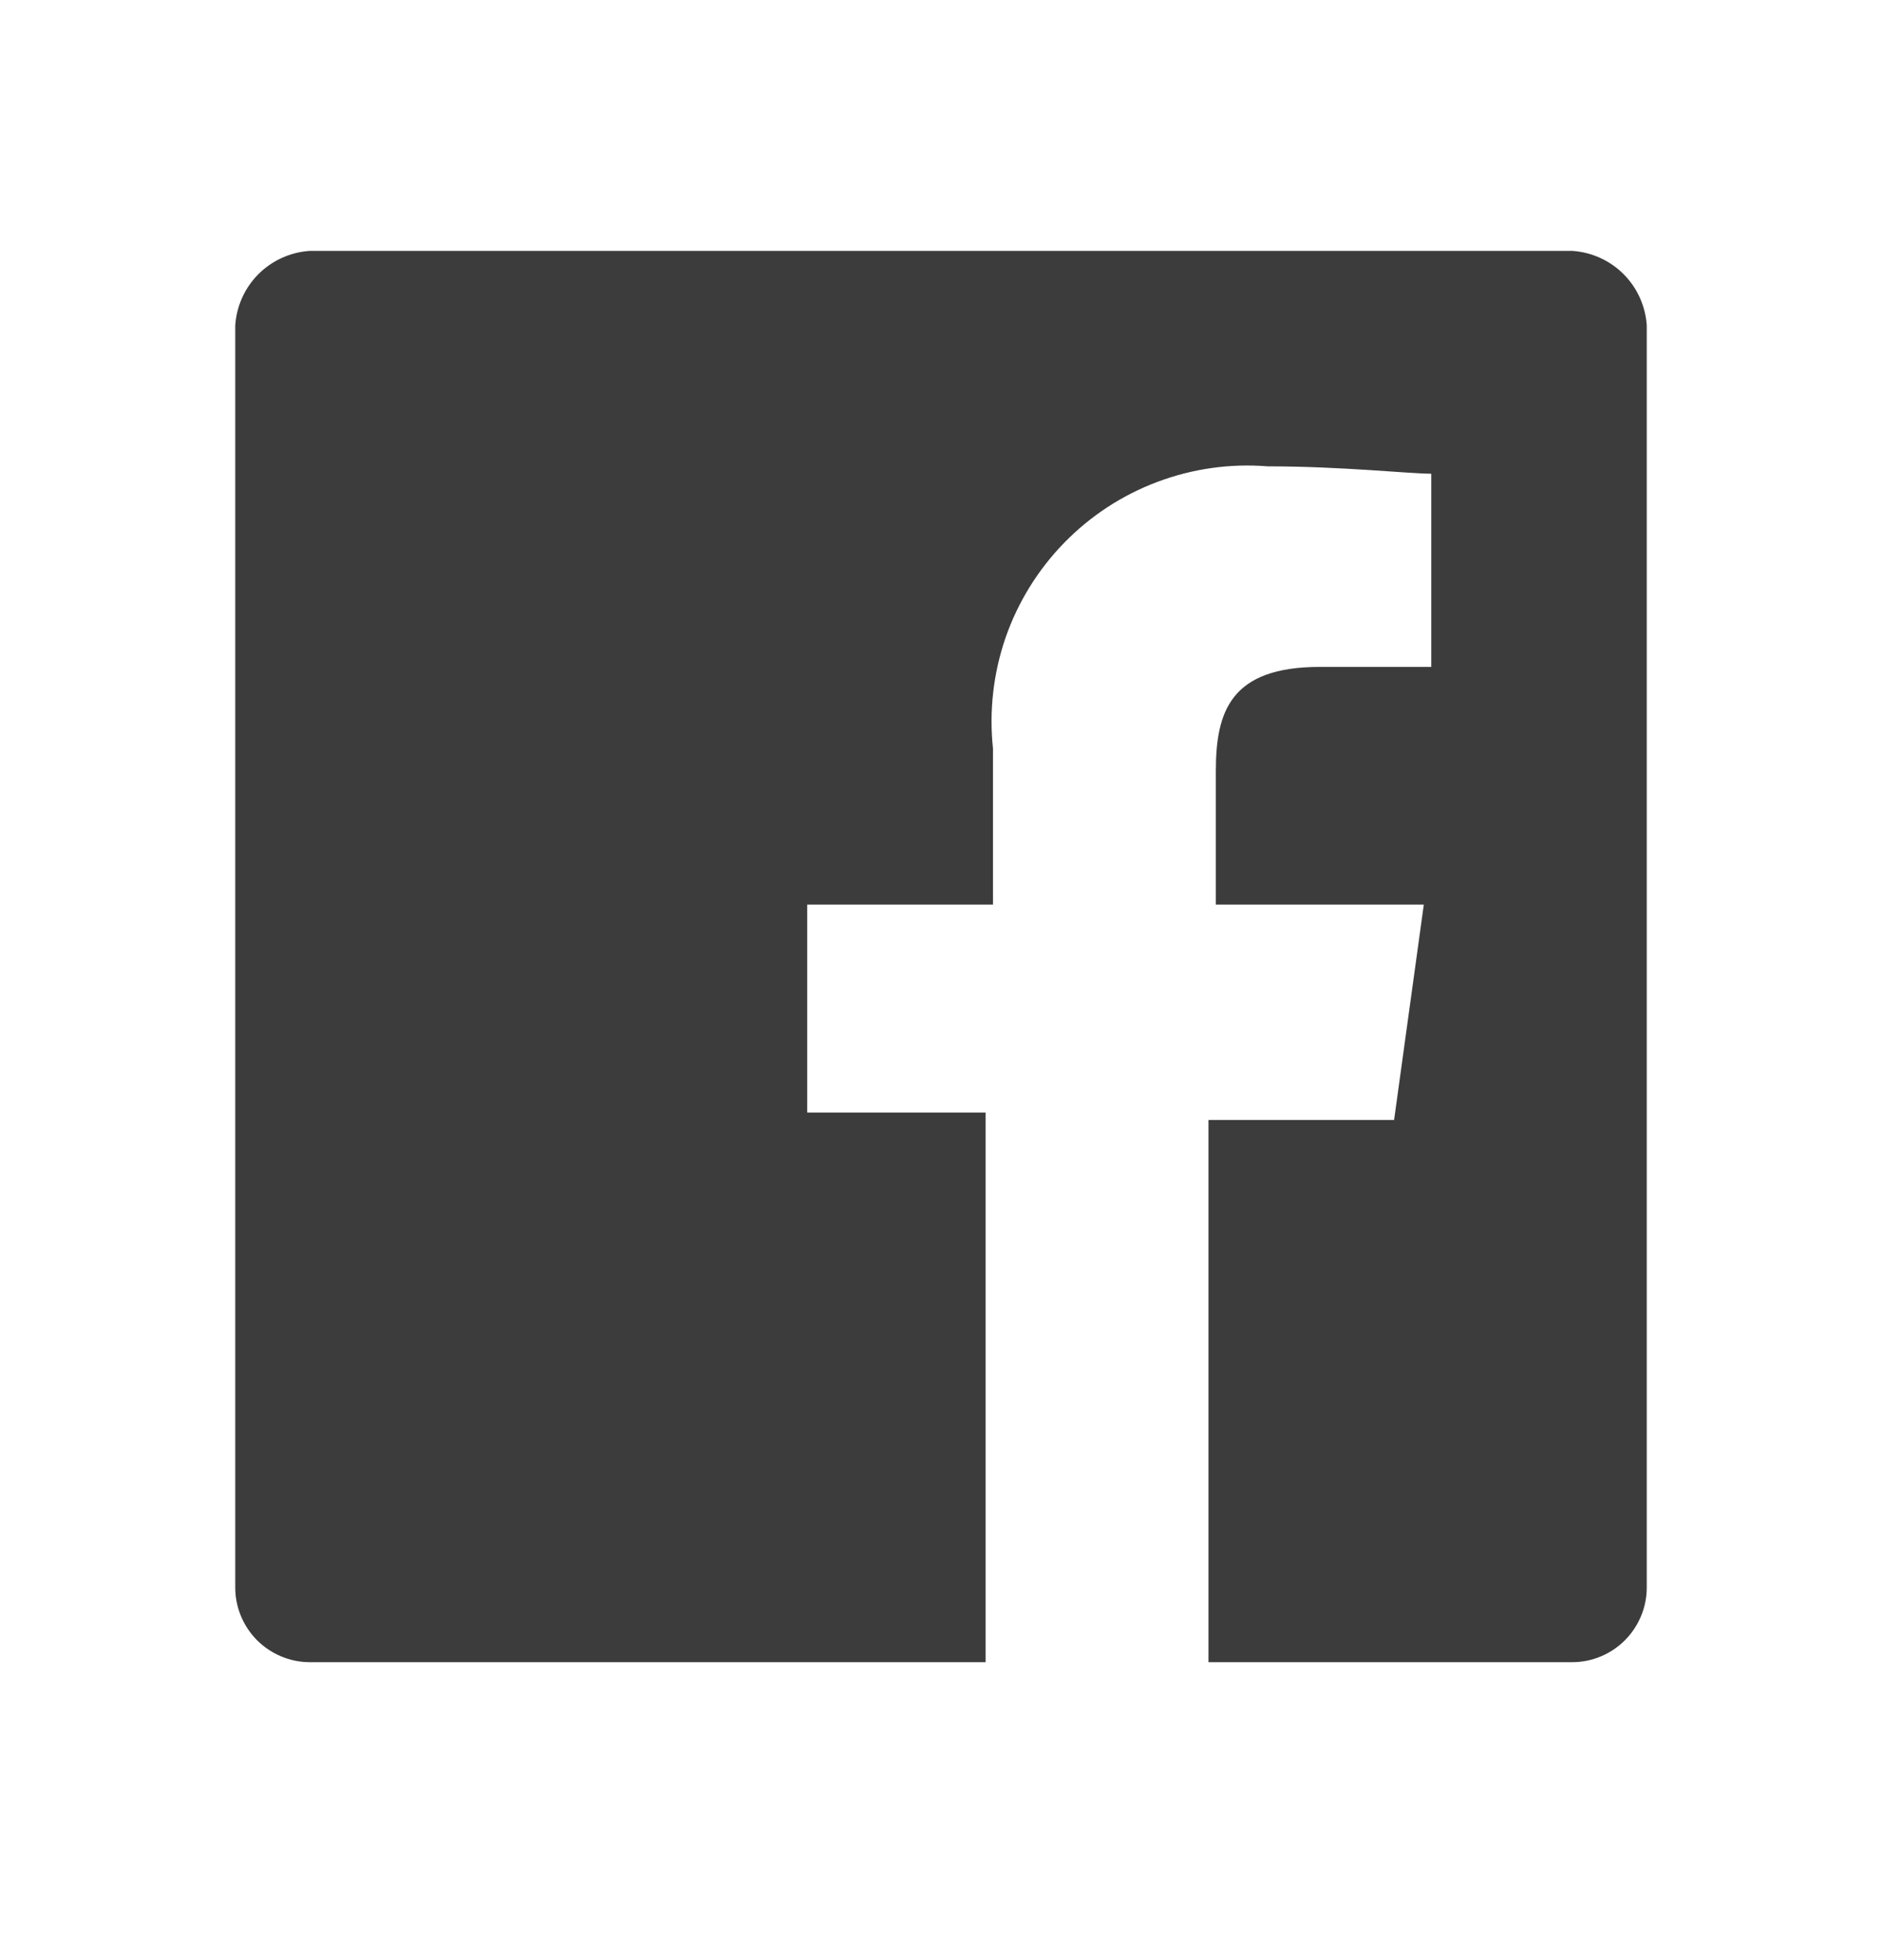 <svg width="24" height="25" viewBox="0 0 24 25" fill="none" xmlns="http://www.w3.org/2000/svg">
<path d="M20.052 3.2H3.948C3.702 3.217 3.47 3.322 3.296 3.496C3.122 3.67 3.017 3.902 3 4.148V20.252C3.001 20.503 3.102 20.743 3.279 20.921C3.457 21.098 3.697 21.199 3.948 21.2H12.569V14.19H10.294V11.537H12.663V9.548C12.612 9.07 12.667 8.588 12.823 8.134C12.98 7.681 13.235 7.268 13.57 6.924C13.905 6.58 14.311 6.314 14.76 6.146C15.209 5.977 15.69 5.909 16.169 5.948C17.116 5.948 17.969 6.042 18.252 6.042V8.506H16.831C15.694 8.506 15.505 9.074 15.505 9.832V11.537H18.157L17.778 14.285H15.411V21.2H20.052C20.303 21.199 20.544 21.098 20.721 20.921C20.898 20.743 20.999 20.503 21 20.252V4.148C20.983 3.902 20.878 3.67 20.704 3.496C20.53 3.322 20.298 3.217 20.052 3.2V3.2Z" fill="#3C3C3C"/>
</svg>
